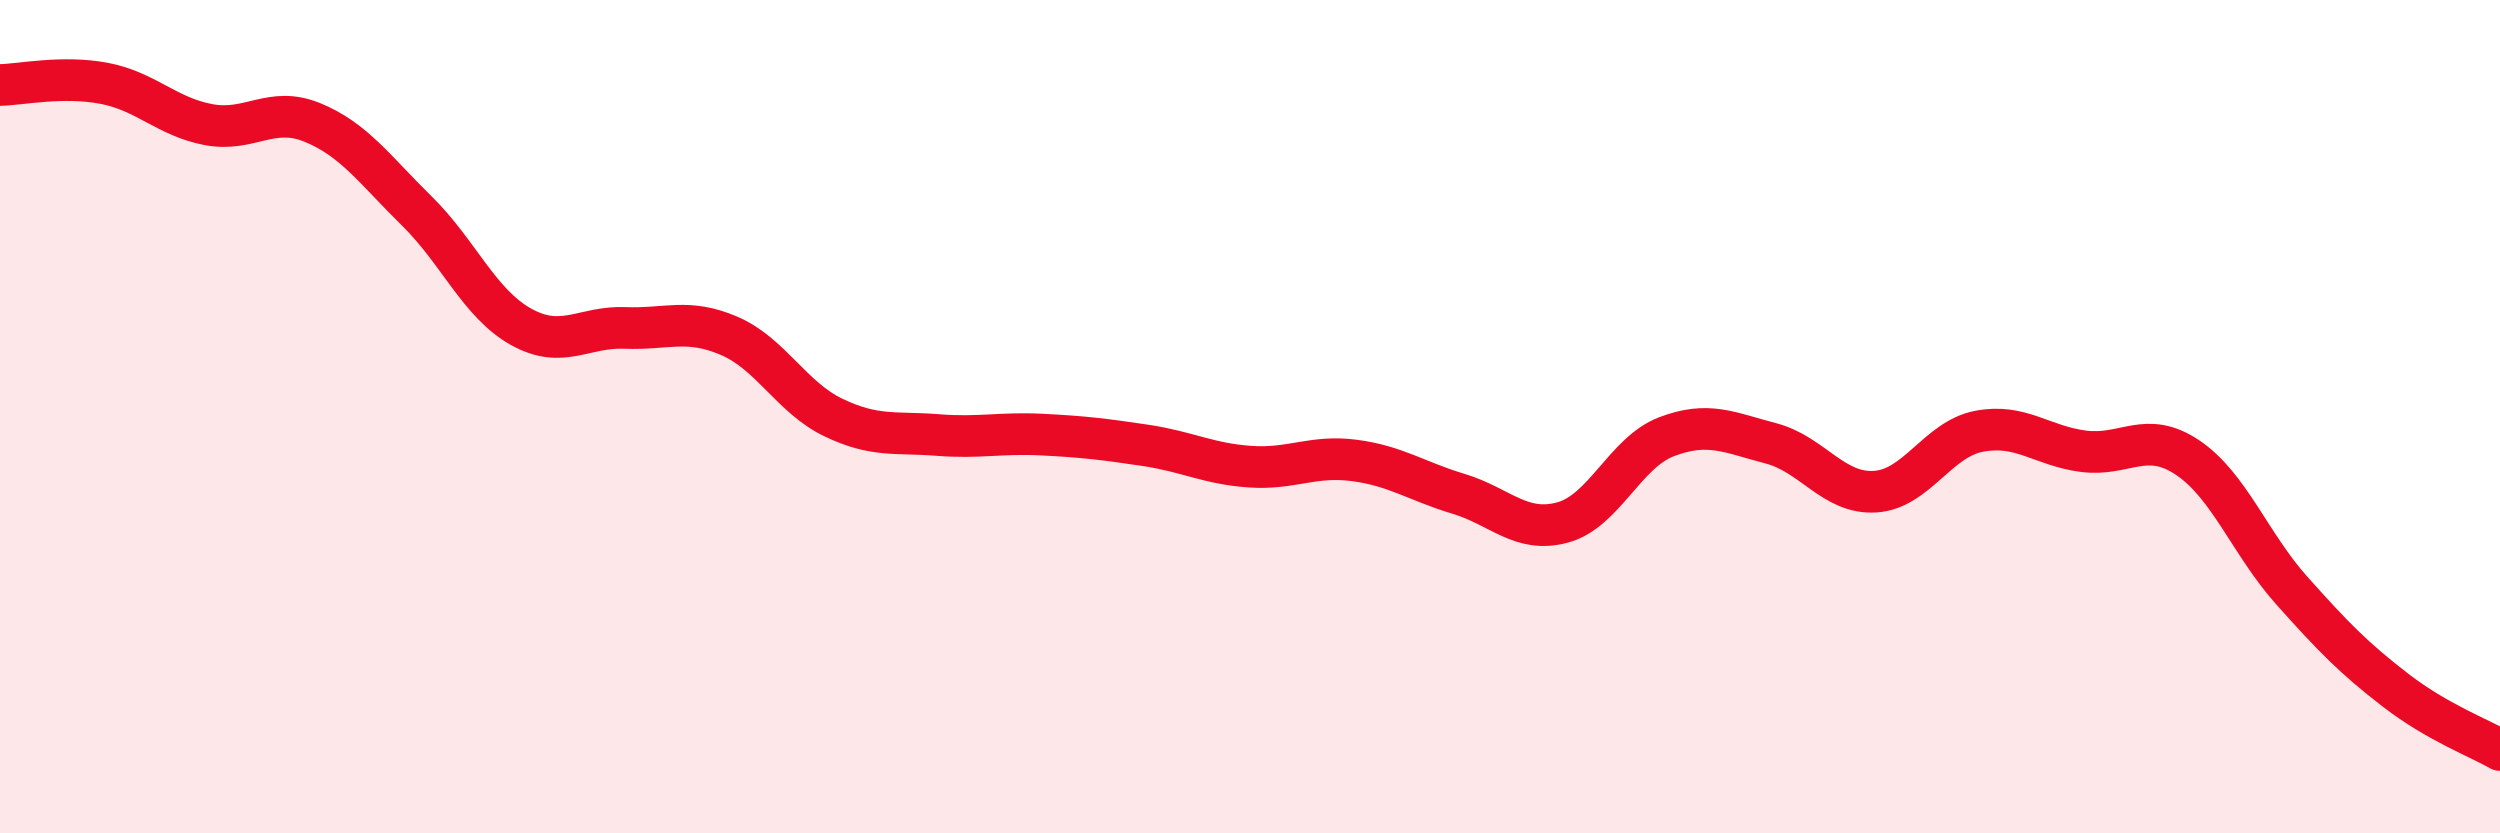 
    <svg width="60" height="20" viewBox="0 0 60 20" xmlns="http://www.w3.org/2000/svg">
      <path
        d="M 0,2.04 C 0.5,2.03 1.5,1.81 2.5,2 C 3.5,2.19 4,2.8 5,2.99 C 6,3.18 6.5,2.53 7.5,2.94 C 8.5,3.35 9,4.08 10,5.06 C 11,6.04 11.5,7.28 12.5,7.84 C 13.5,8.4 14,7.83 15,7.87 C 16,7.91 16.5,7.63 17.5,8.06 C 18.5,8.49 19,9.54 20,10.02 C 21,10.5 21.5,10.36 22.5,10.44 C 23.5,10.52 24,10.38 25,10.43 C 26,10.48 26.5,10.54 27.5,10.69 C 28.5,10.84 29,11.13 30,11.2 C 31,11.27 31.5,10.92 32.5,11.05 C 33.5,11.18 34,11.55 35,11.85 C 36,12.15 36.5,12.81 37.5,12.54 C 38.5,12.27 39,10.86 40,10.48 C 41,10.1 41.5,10.38 42.5,10.64 C 43.5,10.9 44,11.86 45,11.8 C 46,11.74 46.5,10.54 47.5,10.35 C 48.5,10.16 49,10.7 50,10.83 C 51,10.96 51.5,10.31 52.5,10.98 C 53.5,11.65 54,13.05 55,14.17 C 56,15.29 56.5,15.8 57.5,16.57 C 58.5,17.34 59.5,17.71 60,18L60 20L0 20Z"
        fill="#EB0A25"
        opacity="0.1"
        stroke-linecap="round"
        stroke-linejoin="round"
      />
      <path
        d="M 0,2.04 C 0.5,2.03 1.5,1.81 2.5,2 C 3.5,2.19 4,2.8 5,2.99 C 6,3.18 6.5,2.53 7.5,2.94 C 8.5,3.35 9,4.08 10,5.06 C 11,6.04 11.5,7.28 12.5,7.84 C 13.5,8.4 14,7.83 15,7.87 C 16,7.91 16.5,7.63 17.5,8.06 C 18.5,8.49 19,9.54 20,10.02 C 21,10.5 21.5,10.36 22.5,10.44 C 23.5,10.52 24,10.38 25,10.43 C 26,10.48 26.5,10.54 27.5,10.69 C 28.5,10.84 29,11.13 30,11.2 C 31,11.27 31.5,10.92 32.5,11.05 C 33.5,11.18 34,11.55 35,11.85 C 36,12.15 36.5,12.81 37.5,12.54 C 38.5,12.27 39,10.86 40,10.48 C 41,10.1 41.5,10.38 42.5,10.64 C 43.5,10.9 44,11.86 45,11.8 C 46,11.74 46.5,10.54 47.5,10.35 C 48.5,10.16 49,10.7 50,10.83 C 51,10.96 51.5,10.31 52.5,10.98 C 53.5,11.65 54,13.05 55,14.17 C 56,15.29 56.5,15.8 57.5,16.57 C 58.5,17.34 59.5,17.71 60,18"
        stroke="#EB0A25"
        stroke-width="1"
        fill="none"
        stroke-linecap="round"
        stroke-linejoin="round"
      />
    </svg>
  